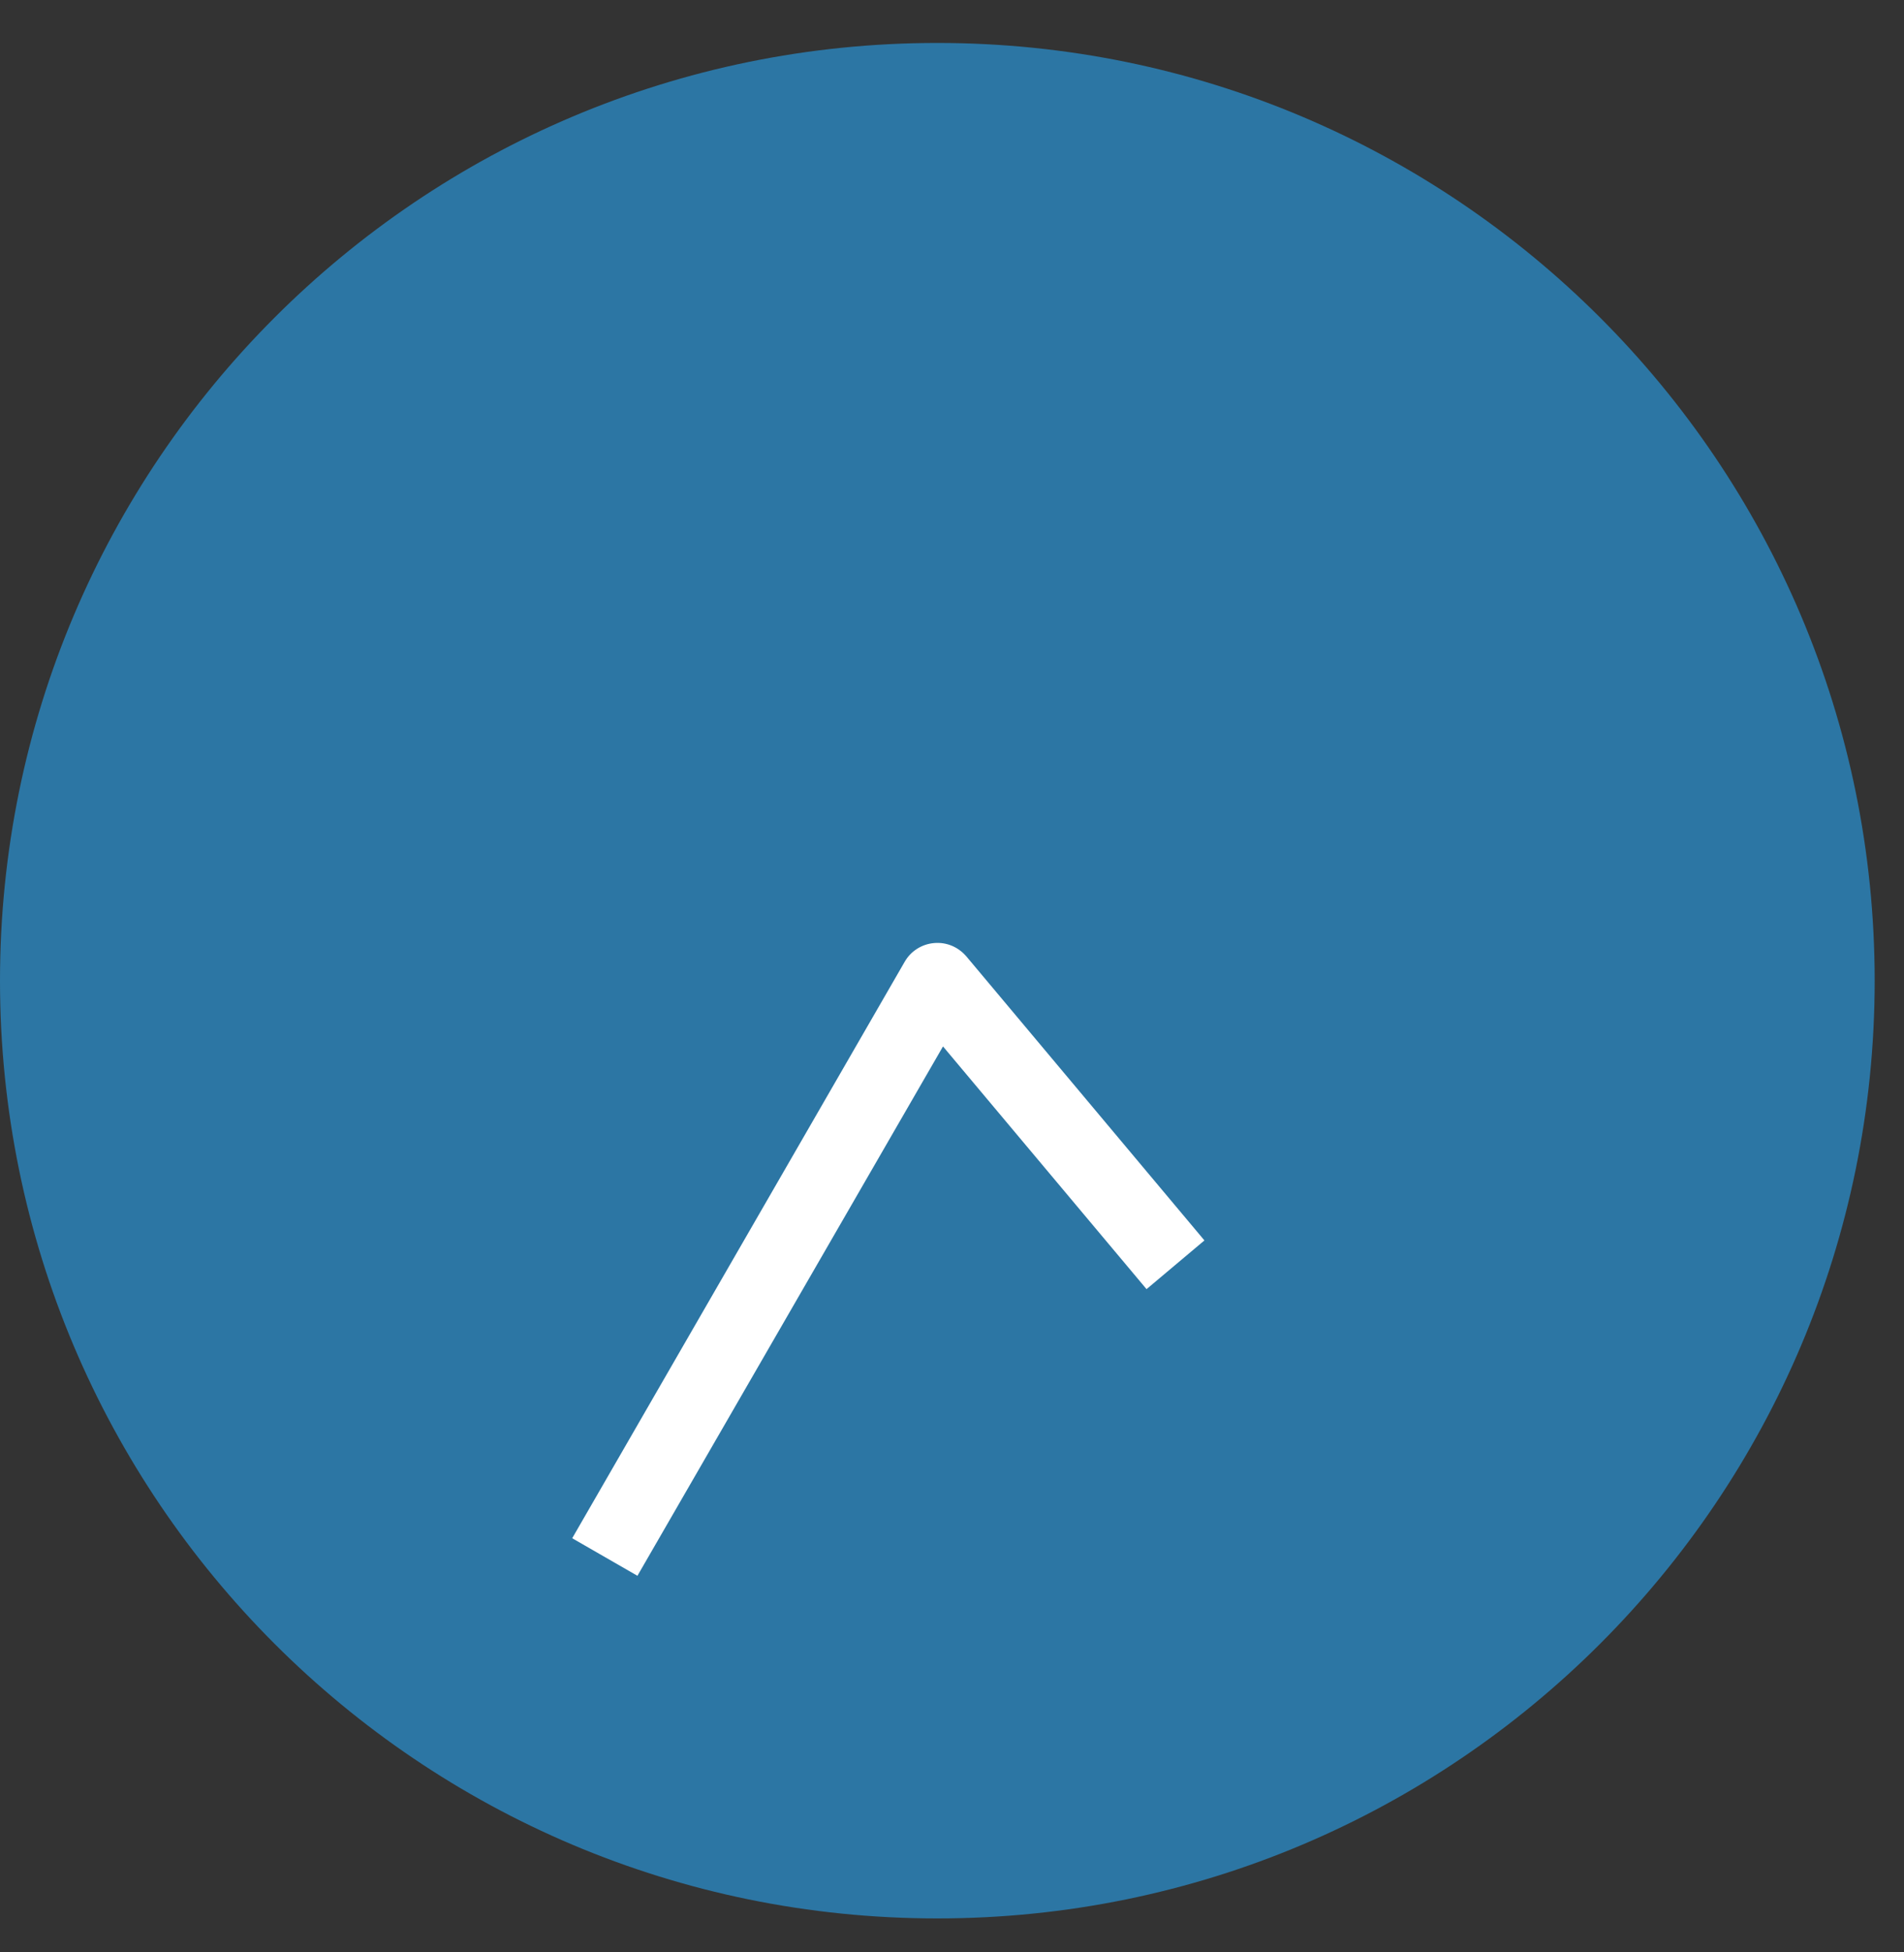 <svg width="40" height="41" viewBox="0 0 40 41" fill="none" xmlns="http://www.w3.org/2000/svg">
<rect x="0" y="0" width="40" height="41" fill="#333333" stroke="none"/>
<path d="M19.692 40.287C30.568 40.287 39.384 31.47 39.384 20.595C39.384 9.719 30.568 0.902 19.692 0.902C8.816 0.902 0 9.719 0 20.595C0 31.47 8.816 40.287 19.692 40.287Z" fill="#2C76A4"/>
<path d="M13.394 33.093L12.021 32.303L19.005 20.199C19.132 19.975 19.364 19.826 19.625 19.804C19.886 19.781 20.132 19.886 20.304 20.087L25.303 26.049L24.087 27.072L19.811 21.975L13.386 33.101L13.394 33.093Z" fill="white"/>
</svg>
